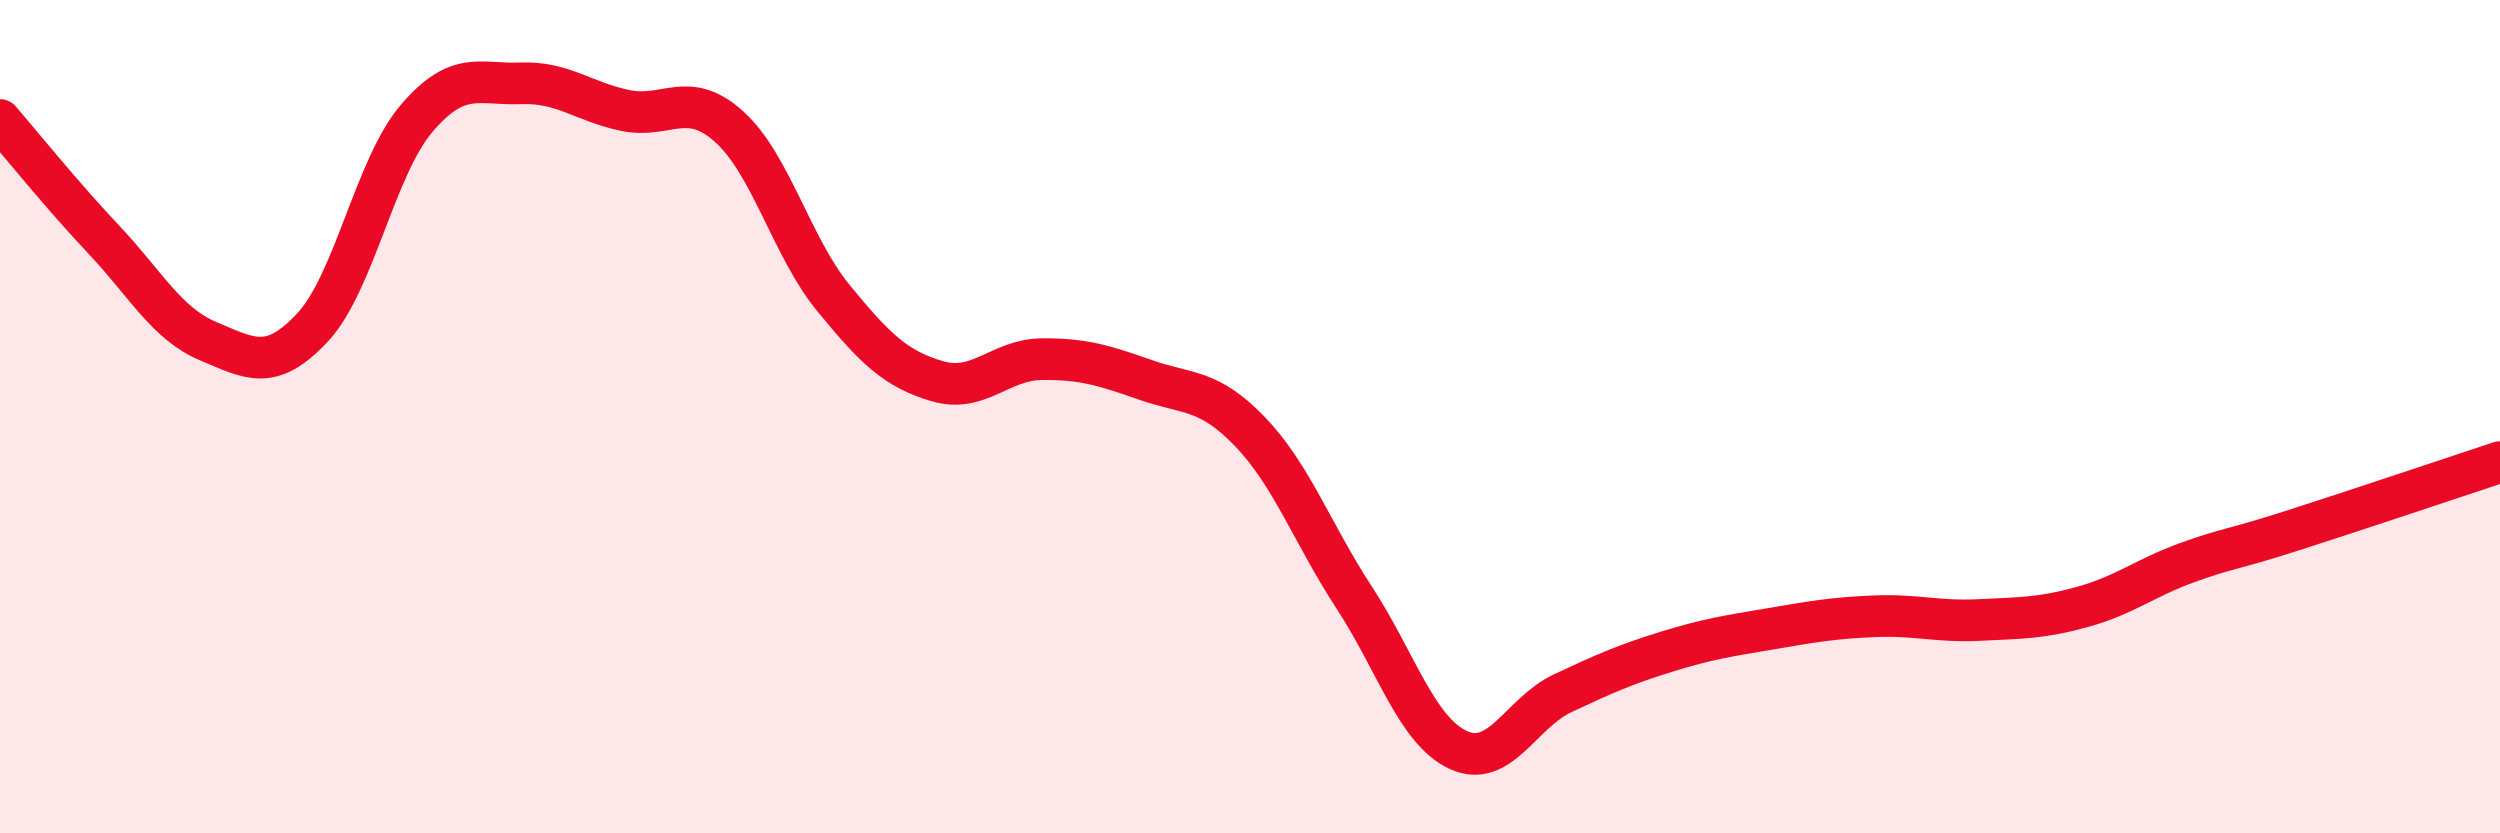
    <svg width="60" height="20" viewBox="0 0 60 20" xmlns="http://www.w3.org/2000/svg">
      <path
        d="M 0,2.88 C 0.5,3.46 1.5,4.7 2.5,5.76 C 3.5,6.82 4,7.77 5,8.19 C 6,8.61 6.5,8.93 7.5,7.86 C 8.5,6.79 9,4.01 10,2.84 C 11,1.67 11.5,2.04 12.5,2 C 13.5,1.96 14,2.44 15,2.65 C 16,2.86 16.5,2.14 17.5,3.04 C 18.5,3.94 19,5.93 20,7.15 C 21,8.37 21.5,8.86 22.5,9.15 C 23.5,9.44 24,8.63 25,8.62 C 26,8.61 26.5,8.77 27.5,9.12 C 28.5,9.47 29,9.32 30,10.36 C 31,11.4 31.5,12.81 32.5,14.34 C 33.5,15.87 34,17.54 35,18 C 36,18.46 36.5,17.11 37.5,16.64 C 38.5,16.17 39,15.95 40,15.64 C 41,15.33 41.5,15.26 42.5,15.09 C 43.5,14.92 44,14.83 45,14.79 C 46,14.75 46.5,14.93 47.5,14.88 C 48.5,14.83 49,14.84 50,14.56 C 51,14.28 51.5,13.86 52.5,13.5 C 53.5,13.14 53.5,13.22 55,12.74 C 56.5,12.26 59,11.42 60,11.09L60 20L0 20Z"
        fill="#EB0A25"
        opacity="0.1"
        stroke-linecap="round"
        stroke-linejoin="round"
      />
      <path
        d="M 0,2.88 C 0.5,3.46 1.5,4.7 2.5,5.76 C 3.5,6.82 4,7.77 5,8.19 C 6,8.61 6.5,8.93 7.5,7.86 C 8.5,6.79 9,4.01 10,2.84 C 11,1.67 11.5,2.04 12.5,2 C 13.5,1.96 14,2.44 15,2.65 C 16,2.86 16.5,2.14 17.5,3.04 C 18.5,3.94 19,5.93 20,7.15 C 21,8.37 21.5,8.86 22.5,9.15 C 23.5,9.44 24,8.63 25,8.62 C 26,8.61 26.5,8.77 27.5,9.12 C 28.5,9.47 29,9.32 30,10.36 C 31,11.4 31.5,12.81 32.5,14.34 C 33.5,15.87 34,17.54 35,18 C 36,18.46 36.5,17.11 37.5,16.64 C 38.5,16.17 39,15.95 40,15.64 C 41,15.33 41.5,15.26 42.5,15.09 C 43.5,14.92 44,14.83 45,14.79 C 46,14.75 46.5,14.93 47.5,14.88 C 48.5,14.83 49,14.84 50,14.56 C 51,14.28 51.5,13.86 52.5,13.5 C 53.5,13.14 53.5,13.22 55,12.74 C 56.5,12.26 59,11.42 60,11.09"
        stroke="#EB0A25"
        stroke-width="1"
        fill="none"
        stroke-linecap="round"
        stroke-linejoin="round"
      />
    </svg>
  